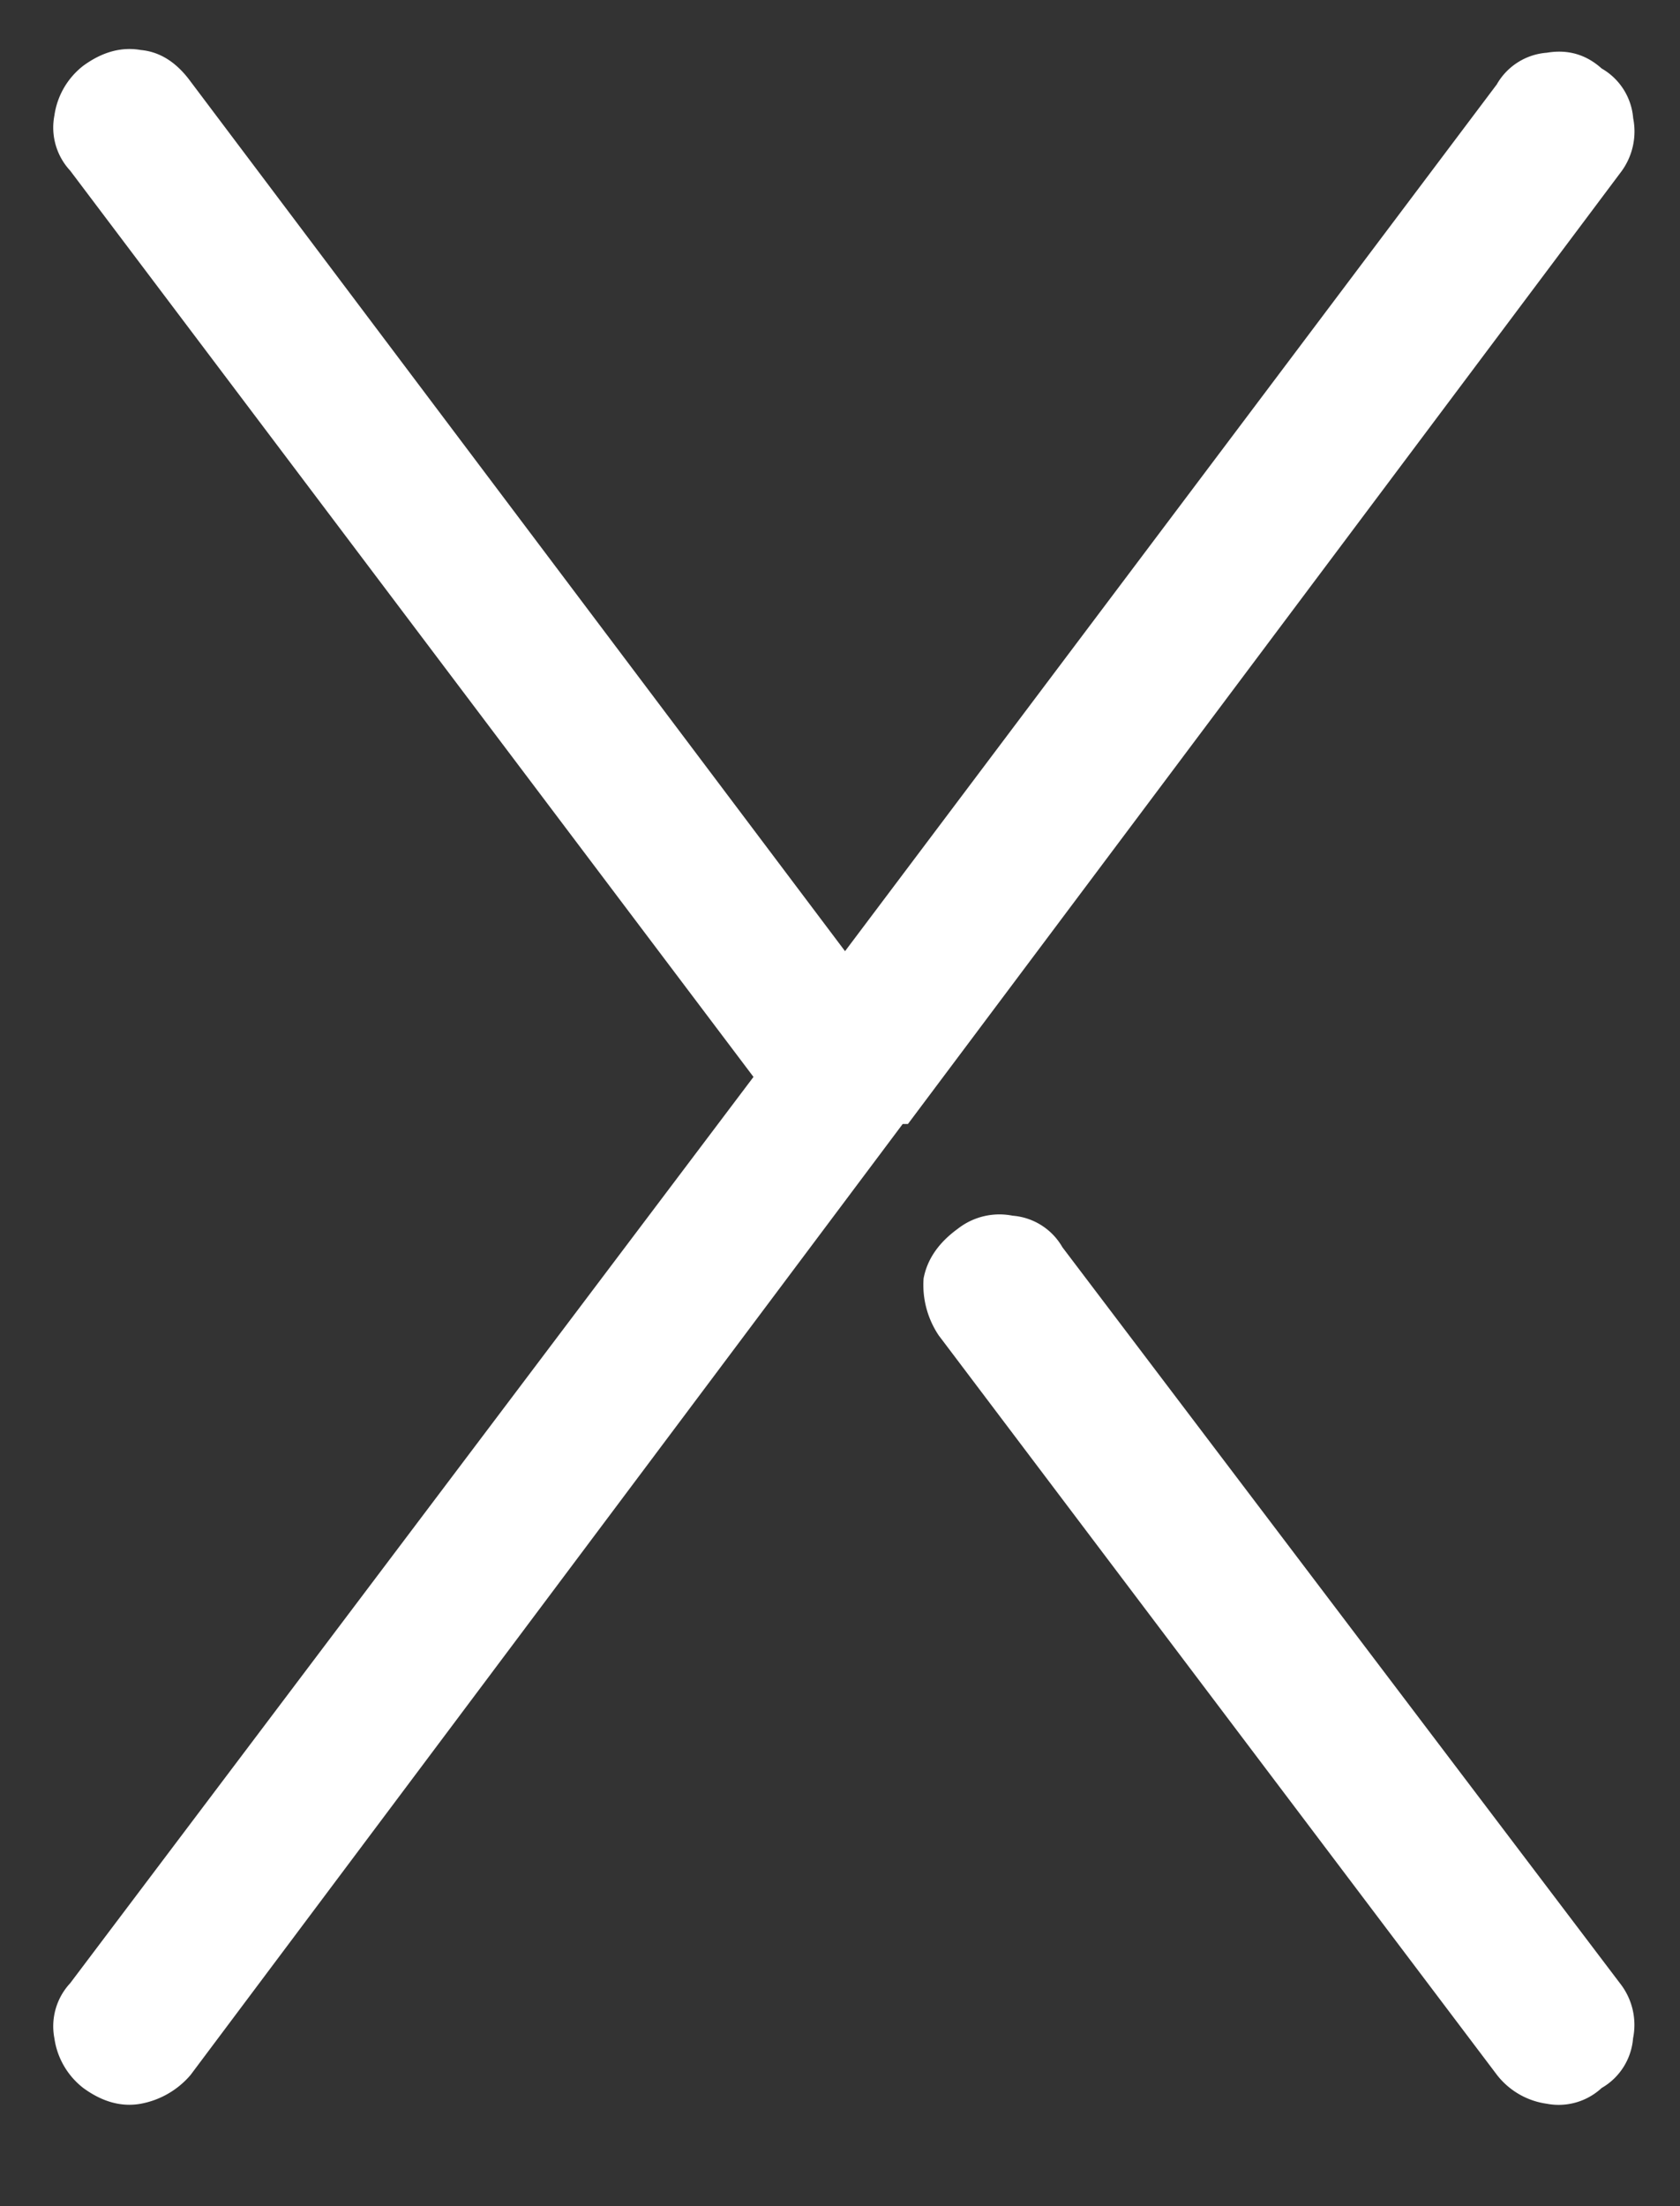 <svg xmlns="http://www.w3.org/2000/svg" width="16" height="21" fill="none"><rect width="100%" height="100%" fill="#333333" stroke="none"/><path fill="#fff" d="M14.257.8a.6.6 0 01.474-.298c.2-.034.374.016.523.15a.6.6 0 01.3.473.644.644 0 01-.125.524l-6.782 9.05h-.05l-6.782 9.052a.818.818 0 01-.474.274c-.183.033-.366-.017-.548-.15a.728.728 0 01-.275-.473.602.602 0 01.15-.524l6.508-8.627L.668 1.624a.602.602 0 01-.15-.524.728.728 0 01.275-.474c.182-.133.365-.182.548-.15.183.017.34.117.474.3l6.233 8.278L14.257.801zM8.946 12.72a.862.862 0 01-.15-.55c.034-.182.142-.34.325-.473a.644.644 0 01.523-.125.6.6 0 01.474.3l5.31 7.006a.64.64 0 01.125.524.6.6 0 01-.299.473.602.602 0 01-.523.15.728.728 0 01-.474-.274l-5.311-7.032z"/></svg>